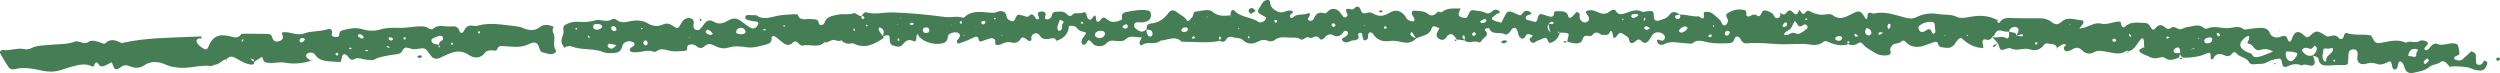 <svg width="239" height="7" viewBox="0 0 239 7" fill="none" xmlns="http://www.w3.org/2000/svg">
<g clip-path="url(#clip0_21_938)">
<path d="M176.718 4.219C176.076 4.426 175.452 4.296 174.884 4.054C174.636 3.947 174.501 3.841 174.271 4.034C173.981 4.276 173.513 4.334 173.228 4.284C172.165 4.103 171.107 4.273 170.052 4.221C169.047 4.174 168.047 4.038 167.035 4.144C166.707 4.18 166.537 4.01 166.389 3.733C166.217 3.405 165.891 3.409 165.806 3.735C165.71 4.109 165.397 4.131 165.166 4.139C164.529 4.16 163.868 4.168 163.254 4.044C162.741 3.939 162.312 3.729 161.825 4.113C161.69 4.219 161.353 4.146 161.111 4.133C160.411 4.097 159.702 3.867 159.027 4.253C158.929 4.308 158.714 4.284 158.603 4.227C158.501 4.174 158.444 4.03 158.412 3.916C158.386 3.827 158.503 3.752 158.605 3.804C158.875 3.938 159.088 3.924 159.162 3.646C159.225 3.407 158.96 3.151 158.658 3.104C158.253 3.039 158.022 3.173 157.794 3.61C157.557 4.066 157.239 4.239 156.982 3.973C156.68 3.662 156.569 3.758 156.332 3.959C156.049 4.198 155.801 4.194 155.742 3.804C155.697 3.494 155.386 3.417 155.173 3.252C154.898 3.039 154.744 3.181 154.6 3.388C154.526 3.494 154.479 3.632 154.246 3.616C154.217 3.474 154.2 3.307 154.148 3.147C154.074 2.919 153.969 2.871 153.861 3.137C153.715 3.492 153.328 3.236 153.093 3.366L153.125 3.336C152.845 3.159 152.542 2.956 152.264 3.309C152.057 3.569 151.84 3.396 151.616 3.415C151.311 3.443 151.333 3.813 151.161 3.999C151.063 4.105 150.817 4.16 150.645 4.15C150.363 4.135 150.086 4.046 149.808 3.987L149.836 4.02C149.854 3.902 149.854 3.78 149.888 3.664C150.028 3.199 150.015 3.183 149.512 3.122C149.375 3.106 149.231 3.131 149.09 3.137C149.068 3.102 149.053 3.061 149.02 3.035C149.005 3.023 148.929 3.045 148.929 3.049C148.938 3.137 149.005 3.157 149.12 3.106C149.003 3.595 148.725 3.965 148.144 4.117C148.087 4.05 148.009 3.991 147.978 3.918C147.898 3.715 147.883 3.502 147.504 3.685C147.254 3.807 146.962 3.867 146.736 4.042C146.612 4.139 146.458 4.105 146.358 3.995C146.234 3.857 146.129 3.711 146.388 3.579C146.456 3.543 146.484 3.451 146.53 3.384C146.397 3.342 146.266 3.271 146.129 3.264C145.883 3.248 145.864 3.441 145.764 3.583C145.633 3.768 145.407 3.701 145.29 3.557C145.068 3.287 145.172 2.883 144.852 2.657C144.504 2.653 144.476 2.911 144.341 3.061C144.213 3.202 144.028 3.378 143.871 3.279C143.414 2.994 142.596 3.411 142.372 2.696C142.368 2.68 142.196 2.694 142.105 2.71C141.987 2.731 141.902 2.836 141.97 2.901C142.505 3.423 141.718 3.601 141.607 3.951C141.589 4.005 141.415 4.079 141.387 4.062C140.969 3.784 140.401 4.267 140.012 3.851C140.016 3.768 140.038 3.689 140.036 3.61C140.034 3.534 140.008 3.457 139.979 3.384C139.975 3.374 139.875 3.374 139.868 3.384C139.84 3.451 139.792 3.537 139.818 3.589C139.873 3.691 139.973 3.774 140.056 3.865C139.784 3.833 139.512 3.802 139.24 3.77L139.27 3.8C139.225 3.727 139.185 3.65 139.133 3.579C138.887 3.244 138.731 3.189 138.481 3.346C138.441 3.37 138.391 3.392 138.37 3.425C138.196 3.713 137.976 3.951 137.578 3.713C137.219 3.5 137.325 3.208 137.495 2.927C137.539 2.854 137.547 2.765 137.571 2.686C137.702 2.718 137.667 2.785 137.608 2.741C137.458 2.633 137.576 2.826 137.63 2.66C137.371 2.71 137.012 2.251 136.849 2.749C136.634 3.409 135.9 3.413 135.37 3.675C135.257 3.492 135.148 3.305 135.028 3.124C135.013 3.098 134.913 3.084 134.911 3.086C134.874 3.159 134.795 3.262 134.826 3.303C134.959 3.48 135.139 3.62 135.398 3.65C135.102 3.977 134.745 4.15 134.241 4.062C133.808 3.987 133.349 3.851 132.935 3.912C132.139 4.03 131.615 3.811 131.245 3.218C131.204 3.153 131.091 3.122 131.008 3.074C130.64 3.204 130.88 3.534 130.725 3.729C130.675 3.792 130.575 3.859 130.495 3.863C130.431 3.867 130.323 3.784 130.303 3.725C130.255 3.563 130.26 3.388 130.21 3.226C130.194 3.179 130.057 3.126 129.988 3.135C129.922 3.145 129.811 3.254 129.827 3.287C129.983 3.67 129.827 3.831 129.372 3.859C129.185 3.871 129.011 3.989 128.822 4.036C128.611 4.089 128.419 4.016 128.317 3.857C128.226 3.715 128.38 3.642 128.5 3.581C128.674 3.49 128.833 3.382 128.865 3.2C128.878 3.131 128.835 3.025 128.774 2.982C128.715 2.94 128.548 2.929 128.517 2.962C128.282 3.232 128.112 3.583 127.593 3.425L127.63 3.457C127.24 3.197 126.907 3.23 126.638 3.597C126.514 3.764 126.253 3.853 126.163 3.705C125.861 3.198 125.456 3.742 125.228 3.614C124.812 3.382 124.623 3.938 124.332 3.752C124.014 3.549 123.69 3.602 123.355 3.595C122.831 3.583 122.295 3.457 121.839 3.839C121.723 3.936 121.419 3.985 121.282 3.924C120.871 3.74 120.557 3.817 120.185 4.01C119.718 4.255 119.195 4.206 118.837 3.847C118.56 3.571 118.212 3.671 117.912 3.571C117.557 3.449 117.357 3.541 117.196 3.807C117.04 4.066 116.811 4.005 116.578 3.888C116.639 3.796 116.713 3.705 116.752 3.606C116.761 3.585 116.648 3.526 116.591 3.484C116.574 3.518 116.535 3.555 116.539 3.587C116.557 3.695 116.587 3.802 116.613 3.91C115.404 4.156 114.179 3.979 112.963 3.989C112.332 3.338 111.618 3.865 110.94 3.88C110.463 4.351 109.667 3.886 109.16 4.33C109.082 4.399 108.912 4.207 108.941 4.077C108.975 3.918 109.071 3.768 109.162 3.565C108.595 3.628 108.038 3.279 107.557 3.802C107.424 3.945 106.991 3.943 106.711 3.914C106.306 3.869 106.045 3.821 105.714 4.194C105.445 4.497 104.703 4.509 104.414 4.119C103.968 3.514 103.97 4.072 103.783 4.221C103.726 4.269 103.58 4.292 103.522 4.263C103.454 4.227 103.417 4.123 103.404 4.042C103.343 3.668 103.763 3.451 103.828 3.116C103.528 2.996 103.178 3.013 102.971 2.694C102.845 2.501 102.503 2.412 102.19 2.499C102.137 3.208 101.736 3.676 100.987 3.902L101.026 3.93C100.933 3.776 100.839 3.618 100.589 3.66C100.115 3.738 99.665 3.884 99.353 3.34C99.212 3.092 98.688 3.126 98.594 3.541C98.564 3.673 98.725 3.924 98.398 3.916C98.285 3.912 98.172 3.776 98.066 3.695C97.889 3.561 97.676 3.532 97.572 3.713C97.383 4.04 97.098 4.152 96.723 4.068C96.469 4.01 96.249 4.005 96.012 4.099C95.792 4.188 95.549 4.326 95.333 4.304C94.994 4.271 95.246 3.936 95.098 3.778C94.996 3.668 94.859 3.616 94.705 3.662C94.43 3.74 94.159 3.825 93.895 3.926C93.582 4.046 93.58 3.859 93.536 3.685C93.499 3.545 93.378 3.463 93.221 3.524C92.951 3.628 92.699 3.774 92.431 3.882C92.164 3.993 91.883 4.079 91.62 4.174C91.374 4.018 91.485 3.874 91.603 3.738C91.763 3.553 91.868 3.354 91.646 3.167C91.431 2.988 90.765 3.137 90.639 3.39C90.582 3.502 90.621 3.65 90.569 3.766C90.519 3.876 90.43 4.006 90.317 4.058C89.584 4.393 88.374 4.105 87.848 3.48C87.796 3.417 87.78 3.331 87.75 3.256C87.569 3.325 87.628 3.467 87.615 3.587C87.6 3.75 87.565 4.038 87.369 3.943C86.743 3.642 86.536 3.991 86.218 4.336C86.027 4.543 85.659 4.454 85.379 4.349C85.122 4.255 85.057 4.064 85.055 3.827C85.055 3.307 85.041 3.307 84.387 3.457C84.465 3.25 84.541 3.039 84.426 2.84C84.374 2.747 84.234 2.688 84.126 2.625C84.108 2.615 84.01 2.659 84.008 2.682C83.999 2.763 83.991 2.858 84.032 2.923C84.141 3.102 84.276 3.271 84.4 3.445C84.495 3.516 84.524 3.606 84.439 3.662C83.558 4.223 82.664 4.738 81.532 4.125C81.097 4.231 80.715 4.184 80.432 3.843C80.138 4.04 79.851 3.77 79.605 3.819C79.342 3.872 79.129 4.109 78.802 4.048C78.215 4.653 77.397 4.168 76.72 4.367C76.636 4.393 76.453 4.267 76.368 4.174C76.192 3.979 76.022 3.859 75.785 4.085C75.487 4.369 75.187 4.343 74.88 4.109C74.621 3.912 74.384 3.687 74.11 3.506C73.873 3.348 73.753 3.494 73.764 3.691C73.781 4.012 73.544 4.19 73.264 4.253C72.674 4.389 72.037 4.608 71.469 4.525C70.836 4.434 70.257 4.363 69.648 4.55C69.141 4.706 68.678 4.574 68.256 4.34C67.899 4.141 67.616 4.174 67.336 4.436C67.075 4.68 66.829 4.619 66.572 4.407C66.326 4.206 65.998 4.184 65.758 4.359C65.611 4.468 65.822 4.836 65.458 4.862C64.973 4.895 64.46 4.956 64.005 4.85C63.557 4.746 63.178 4.578 62.77 4.893C62.706 4.943 62.563 4.98 62.498 4.95C61.906 4.696 61.34 5.019 60.762 4.996C60.566 4.988 60.327 5.023 60.235 4.86C60.135 4.682 60.3 4.56 60.483 4.46C60.679 4.353 60.74 4.168 60.542 4.044C60.218 3.841 59.702 3.961 59.556 4.245C59.495 4.361 59.469 4.491 59.424 4.615C59.297 4.954 58.986 5.069 58.617 5.069C58.321 5.069 57.986 5.102 57.736 4.998C56.746 4.584 55.61 4.824 54.616 4.434C54.403 4.351 54.127 4.434 53.924 4.588L53.974 4.558C53.739 4.314 53.624 4.038 53.698 3.723C53.737 3.555 53.807 3.394 53.855 3.226C53.937 2.944 53.711 2.578 54.024 2.383C54.381 2.162 54.825 2.044 55.286 2.081C55.83 2.126 56.356 2.111 56.885 1.947C57.39 1.789 57.953 2.188 58.473 1.858C58.567 1.799 58.819 1.799 58.891 1.862C59.358 2.278 59.837 2.105 60.383 2.004C60.899 1.91 61.484 1.955 61.956 2.245C62.411 2.523 62.898 2.554 63.357 2.349C63.807 2.148 64.081 2.304 64.416 2.528C64.764 2.761 64.83 2.743 65.043 2.361C65.154 2.164 65.245 1.979 65.458 1.849C65.628 1.742 65.802 1.685 66.009 1.74C66.224 1.799 66.329 1.951 66.326 2.126C66.322 2.335 66.224 2.542 66.372 2.749C66.457 2.869 66.783 2.936 66.879 2.828C67.029 2.66 67.186 2.493 67.31 2.31C67.555 1.949 67.836 1.833 68.278 2.097C68.772 2.394 69.243 2.184 69.657 1.941C70.112 1.673 70.481 1.746 70.862 2.034C71.16 2.258 71.456 2.495 71.791 2.67C72.032 2.798 72.272 2.67 72.409 2.463C72.507 2.314 72.585 2.136 72.304 2.061C72.165 2.024 72.004 2.048 71.867 2.006C71.606 1.927 71.156 1.914 71.256 1.594C71.338 1.33 71.767 1.478 72.043 1.458C72.141 1.452 72.272 1.435 72.335 1.478C73.02 1.955 73.729 1.614 74.401 1.494C74.889 1.407 75.372 1.403 75.855 1.362C75.994 1.35 76.251 1.364 76.266 1.411C76.464 2.05 77.077 1.776 77.51 1.823C77.873 1.862 78.222 1.75 78.282 2.245C78.311 2.461 78.744 2.448 78.815 2.191C78.994 1.559 79.644 1.498 80.158 1.389C80.606 1.293 81.104 1.452 81.596 1.263C81.813 1.179 82.046 1.577 82.381 1.537C82.296 1.667 82.337 1.774 82.487 1.831C82.514 1.841 82.638 1.746 82.635 1.705C82.624 1.553 82.514 1.508 82.35 1.565C82.483 1.391 82.601 1.108 82.875 1.186C83.695 1.425 84.5 1.163 85.316 1.186C87.014 1.234 88.69 1.407 90.365 1.626C90.919 1.699 91.487 1.504 92.038 1.691C92.077 1.705 92.153 1.691 92.179 1.663C92.956 0.881 93.985 1.204 94.927 1.222C95.275 1.228 95.551 0.954 95.927 1.113C96.317 1.277 96.119 1.681 96.401 1.868C96.512 1.941 96.643 2.014 96.776 2.034C96.954 2.059 96.987 1.927 97.047 1.801C97.263 1.346 97.278 1.34 97.844 1.508C98.033 1.565 98.231 1.679 98.381 1.521C98.64 1.249 98.766 1.405 98.918 1.598C99.012 1.718 99.066 1.941 99.312 1.803C99.356 1.778 99.284 1.575 99.24 1.46C99.16 1.247 99.258 1.135 99.493 1.108C99.695 1.082 99.897 1.098 99.956 1.311C99.978 1.387 99.954 1.48 99.926 1.561C99.882 1.693 99.882 1.835 100.05 1.852C100.169 1.864 100.332 1.791 100.428 1.715C100.626 1.549 100.483 1.161 100.902 1.135C101.29 1.111 101.707 1.021 101.994 1.366C102.136 1.535 102.366 1.581 102.488 1.437C102.758 1.117 103.145 1.354 103.448 1.224C103.8 1.072 103.85 1.279 103.894 1.517C103.933 1.74 104.166 2.02 104.355 1.811C104.664 1.468 104.731 1.249 104.792 1.88C104.816 2.121 105.038 2.144 105.179 1.943C105.371 1.673 105.521 1.565 105.83 1.847C106.184 2.168 106.626 2.14 107.061 1.957C107.146 1.921 107.287 1.841 107.279 1.803C107.2 1.47 107.257 1.22 107.701 1.141C108.377 1.021 109.054 0.871 109.75 1.007C109.974 1.05 110.022 1.234 110.03 1.413C110.043 1.693 109.935 1.919 109.632 2.046C109.356 2.16 109.062 2.158 108.762 2.126C108.608 2.111 108.46 2.191 108.438 2.327C108.418 2.444 108.429 2.611 108.512 2.682C108.682 2.83 108.895 2.984 109.117 3.025C109.265 3.053 109.463 2.895 109.637 2.82C109.595 3.029 109.617 3.232 109.759 3.407C109.802 3.461 109.917 3.506 109.987 3.496C110.059 3.486 110.159 3.405 110.17 3.346C110.233 2.976 110.037 2.808 109.604 2.85C109.658 2.613 109.578 2.286 109.987 2.253C110.805 2.188 111.31 1.774 111.727 1.21C111.914 0.958 112.208 0.914 112.471 1.137C112.817 1.429 113.313 1.586 113.489 2.004C113.763 2.006 113.783 1.793 113.918 1.697C114.148 1.531 113.99 1.125 114.362 1.096C114.886 1.056 115.536 0.802 115.921 1.127C116.474 1.596 117.04 1.517 117.66 1.466C117.594 1.553 117.67 1.6 117.694 1.547C117.766 1.389 117.773 1.602 117.625 1.488C117.636 1.403 117.655 1.32 117.657 1.236C117.666 1.025 117.882 0.859 118.003 1.003C118.593 1.693 119.652 1.604 120.34 2.117C120.414 2.172 120.638 2.128 120.755 2.071C120.873 2.016 120.981 1.9 121.029 1.789C121.097 1.634 120.929 1.602 120.799 1.531C120.164 1.19 120.146 1.147 120.459 0.664C120.601 0.445 120.675 0.187 120.964 0.043C121.145 -0.047 121.399 -0.022 121.412 0.16C121.443 0.637 121.691 0.92 122.198 1.129C122.648 1.314 122.942 0.972 123.322 1.007C123.414 1.015 123.553 1.031 123.581 1.082C123.664 1.22 123.507 1.275 123.409 1.358C123.351 1.407 123.311 1.517 123.329 1.586C123.377 1.768 123.538 1.744 123.64 1.642C124.016 1.271 124.584 1.474 125.034 1.281C125.267 1.18 125.261 1.439 125.152 1.6C125.104 1.673 125.034 1.752 125.034 1.827C125.034 1.884 125.126 1.949 125.193 1.994C125.221 2.014 125.298 2.006 125.337 1.988C125.419 1.951 125.541 1.912 125.565 1.849C125.743 1.389 126.009 1.074 126.651 1.273C126.685 1.283 126.751 1.273 126.772 1.251C127.04 0.991 127.29 0.711 127.773 0.918C128.112 1.064 128.208 1.374 128.426 1.602C128.469 1.65 128.608 1.677 128.669 1.651C128.743 1.622 128.791 1.529 128.833 1.456C128.848 1.427 128.822 1.374 128.802 1.338C128.613 0.985 128.574 0.735 129.183 0.893C129.357 0.938 129.444 0.826 129.548 0.731C129.744 0.556 129.946 0.644 130.018 0.812C130.144 1.11 130.22 1.405 130.708 1.224C130.912 1.149 131.108 1.192 131.271 1.291C131.843 1.634 132.309 1.555 132.881 1.198C133.401 0.873 133.906 1.027 134.271 1.458C134.412 1.626 134.454 1.862 134.708 1.951C134.839 1.996 135.002 2.077 135.111 2.044C135.265 1.996 135.244 1.831 135.187 1.711C135.133 1.592 135.022 1.492 134.98 1.374C134.917 1.188 134.982 0.999 135.237 1.021C135.672 1.056 136.142 1.035 136.501 1.318C136.947 1.671 137.204 1.362 137.484 1.121L137.447 1.1C137.586 1.121 137.795 1.206 137.85 1.157C138.359 0.719 138.994 0.826 139.633 0.81C139.568 0.979 139.481 1.129 139.453 1.289C139.403 1.569 139.636 1.644 139.895 1.697C140.103 1.738 140.223 1.746 140.323 1.516C140.573 0.936 140.619 0.926 141.093 1.009C141.38 1.058 141.702 1.07 141.944 1.194C142.292 1.374 142.47 1.253 142.692 1.046C142.903 0.849 143.221 0.926 143.345 1.082C143.536 1.322 143.116 1.236 143.04 1.366C142.999 1.437 142.894 1.48 142.823 1.537C142.549 1.752 142.564 1.866 142.901 1.996C143.082 2.065 143.275 2.107 143.521 2.176C143.658 1.916 143.795 1.651 143.934 1.387C144.097 1.082 144.241 1.031 144.613 1.171C144.835 1.253 145.037 1.385 145.263 1.45C145.403 1.49 145.485 1.383 145.57 1.259C145.762 0.981 146.058 0.964 146.319 1.177C146.49 1.316 146.349 1.37 146.212 1.401C145.994 1.45 145.836 1.567 145.87 1.756C145.907 1.959 146.171 1.927 146.338 1.985C146.843 2.156 146.904 2.162 147.015 1.697C147.102 1.332 147.25 1.281 147.598 1.411C147.778 1.478 147.965 1.537 148.155 1.583C148.383 1.636 148.531 1.561 148.553 1.346C148.566 1.214 148.594 1.062 148.775 1.072C149.238 1.094 149.797 0.968 149.934 1.579C149.975 1.76 150.165 1.711 150.265 1.624C150.434 1.478 150.569 1.303 150.715 1.143C151.191 1.224 150.941 1.553 151.028 1.754C151.163 2.065 151.411 2.227 151.672 2.111C151.94 1.99 151.968 1.789 151.853 1.569C151.792 1.454 151.681 1.358 151.635 1.242C151.57 1.078 151.72 1.023 151.866 0.991C152.236 0.914 152.536 1.072 152.847 1.204C153.239 1.372 153.604 1.362 153.926 1.062C154.074 0.924 154.374 0.875 154.446 1.007C154.735 1.533 155.114 1.35 155.551 1.204C155.999 1.056 156.456 0.845 156.969 1.119C157.096 1.186 157.337 1.08 157.526 1.068C158.064 1.037 158.083 1.054 158.101 1.545C158.116 1.947 158.303 2.079 158.694 1.937C159.01 1.823 159.365 1.744 159.554 1.462C159.893 0.956 160.261 1.173 160.635 1.421C160.544 1.419 160.444 1.395 160.361 1.417C160.222 1.452 160.093 1.529 160.154 1.679C160.18 1.74 160.267 1.803 160.341 1.823C160.526 1.872 160.591 1.738 160.631 1.626C160.655 1.557 160.613 1.474 160.602 1.395C161.214 1.372 161.79 1.624 162.406 1.561C162.906 1.965 162.93 1.713 162.878 1.313C162.854 1.125 163.039 1.139 163.18 1.133C163.576 1.117 163.802 1.354 164.048 1.569C164.257 1.752 164.492 1.912 164.588 2.174C164.651 2.345 164.755 2.517 164.997 2.373C165.101 2.31 165.158 2.162 165.192 2.044C165.275 1.776 164.777 1.488 165.199 1.232C165.615 0.979 166.058 0.861 166.598 0.928C166.959 0.974 166.965 1.1 166.942 1.336C166.928 1.456 166.976 1.596 167.179 1.569C167.272 1.555 167.368 1.514 167.446 1.464C167.642 1.338 167.818 1.405 167.997 1.484L167.966 1.476C168.103 1.6 168.221 1.555 168.308 1.433C168.425 1.267 168.434 0.983 168.725 0.997C168.945 1.007 169.171 1.123 169.367 1.23C169.476 1.289 169.548 1.417 169.602 1.527C169.689 1.711 169.835 1.797 170.031 1.697C170.207 1.606 170.242 1.437 170.172 1.263L170.165 1.228C170.363 1.368 170.574 1.486 170.768 1.238C171.047 0.883 171.177 0.936 171.501 1.265C171.814 1.583 171.893 1.149 172.012 0.966L171.975 0.946C172.221 0.954 172.23 1.673 172.669 1.115C172.769 0.987 172.922 1.015 173.059 1.094C173.527 1.356 174.02 1.474 174.584 1.372C174.769 1.338 175.043 1.33 175.158 1.423C175.826 1.951 176.394 1.673 177.012 1.342C177.775 0.934 177.895 0.995 178.389 1.847C178.639 1.703 178.445 1.429 178.61 1.271C178.789 1.104 178.993 1.326 179.15 1.291C180.203 1.048 181.147 1.427 182.102 1.675C182.5 1.778 182.822 1.829 183.194 1.646C183.844 1.326 184.556 1.21 185.289 1.34C185.894 1.448 186.549 1.334 187.121 1.634C187.112 1.632 187.095 1.628 187.077 1.624C187.506 1.784 187.936 1.687 188.354 1.608C189.281 1.435 190.158 1.48 190.973 1.937L191.002 1.904C190.976 1.977 190.949 2.05 190.921 2.122C191.004 2.142 191.152 2.191 191.156 2.18C191.493 1.563 192.128 1.742 192.692 1.742C193.475 1.742 194.258 1.754 195.039 1.746C195.457 1.742 195.822 1.864 196.118 2.095C196.527 2.416 196.745 2.383 197.171 2.016C197.689 1.571 198.446 1.914 199.101 1.951C199.135 1.953 199.19 2.095 199.179 2.166C199.168 2.245 199.092 2.316 199.042 2.389C198.975 2.481 198.903 2.572 198.781 2.733C199.575 2.688 200.156 2.093 200.83 2.253C201.522 2.416 202.055 2.026 202.679 2.065C202.703 2.103 202.742 2.14 202.749 2.18C202.799 2.556 202.99 2.722 203.156 2.552C203.689 2.008 204.372 2.191 205.024 2.191C205.54 2.191 205.531 2.662 205.792 2.822C206.027 2.964 206.136 2.3 206.66 2.418C206.963 2.487 207.115 2.96 207.539 2.67C207.861 2.452 208.066 2.727 208.329 2.787C208.575 2.844 208.801 2.625 209.103 2.592C209.671 2.53 210.204 2.227 210.724 2.694C210.778 2.741 210.933 2.763 211.002 2.731C211.627 2.442 212.258 2.686 212.884 2.692C213.445 2.698 214.041 2.359 214.548 2.834C214.983 2.777 215.416 2.708 215.854 2.668C216.323 2.625 216.815 2.684 216.976 3.116C217.172 3.644 217.718 3.638 218.02 3.51C218.751 3.2 218.592 3.853 218.882 3.997C219.115 3.874 219.115 3.65 219.204 3.463C219.441 2.966 219.785 2.925 220.259 3.372C220.524 3.624 220.626 3.622 220.914 3.354C221.416 2.885 221.56 2.907 222.31 3.403C222.526 3.545 222.68 3.478 222.845 3.435C223.167 3.35 223.387 3.37 223.594 3.648C223.707 3.802 223.968 3.74 224.044 3.539C224.118 3.344 224.09 3.072 224.466 3.189C225.182 3.409 225.943 3.232 226.663 3.386L226.639 3.374C226.713 3.484 226.805 3.587 226.857 3.705C226.994 4.014 227.159 4.186 227.616 4.099C228.408 3.947 229.219 3.711 230.022 4.085C230.418 3.823 230.929 4.207 231.351 3.898C231.469 3.811 231.886 3.886 232.03 4.008C232.267 4.207 231.939 4.363 231.828 4.533C231.789 4.594 231.747 4.714 231.78 4.74C231.908 4.844 232.052 4.799 232.156 4.696C232.287 4.57 232.378 4.412 232.522 4.3C232.617 4.225 232.817 4.135 232.894 4.17C233.483 4.454 234.047 4.079 234.619 4.15C234.749 4.166 234.945 4.243 234.973 4.326C235.06 4.598 235.11 4.885 235.117 5.169C235.117 5.236 234.899 5.311 234.775 5.376C234.64 5.447 234.549 5.54 234.664 5.664C234.719 5.723 234.836 5.747 234.93 5.766C235.132 5.81 235.313 5.776 235.463 5.634C235.728 5.384 236 5.138 236.268 4.889H236.233C236.435 4.988 236.685 5.047 236.696 5.301C236.705 5.504 236.692 5.707 236.705 5.91C236.714 6.03 236.74 6.159 236.916 6.188C237.062 6.212 237.197 6.198 237.288 6.084C237.368 5.983 237.438 5.875 237.512 5.77L237.499 5.798C237.834 5.861 237.832 6.032 237.723 6.265C237.608 6.509 237.495 6.736 237.129 6.742C236.777 6.746 236.468 6.655 236.155 6.511C235.848 6.371 234.717 6.308 234.288 6.356C234.258 6.36 234.236 6.423 234.21 6.46L234.242 6.438C234.125 6.302 234.012 6.162 233.886 6.032C233.749 5.892 233.496 5.784 233.372 5.894C233.05 6.184 232.552 6.119 232.226 6.411C231.843 6.752 231.273 6.831 230.757 6.953C230.318 7.057 230.016 6.9 229.885 6.49C229.805 6.231 229.744 5.995 229.454 5.855C229.078 6.025 229.415 6.568 228.884 6.663C228.599 6.462 228.752 6.105 228.501 5.849C228.095 5.997 227.703 6.3 227.192 6.101C227.059 6.05 226.907 6.026 226.761 6.009C226.343 5.956 225.884 6.338 225.517 5.989C225.234 5.721 225.436 5.335 225.38 5.006C225.347 4.816 225.188 4.702 224.969 4.714C224.762 4.726 224.586 4.832 224.544 5.012C224.497 5.218 224.499 5.435 224.492 5.646C224.473 6.243 224.475 6.235 223.724 6.218C223.381 6.21 223.037 6.239 222.693 6.257C222.18 6.283 221.732 6.263 221.662 5.664C221.638 5.455 221.329 5.374 221.09 5.311C221.34 5.092 221.549 4.854 221.464 4.523C221.449 4.462 221.294 4.369 221.288 4.375C221.157 4.474 221.029 4.679 220.922 4.671C220.696 4.653 220.487 4.485 220.235 4.619C220.08 4.7 220.033 4.822 220.128 4.939C220.37 5.23 220.668 5.439 221.127 5.284C221.177 5.571 221.377 5.932 221.246 6.133C220.985 6.539 220.424 5.959 220.052 6.269C219.565 6.03 219.125 6.133 218.658 6.352C218.368 6.488 218.197 6.375 218.155 5.963C218.127 5.676 218.007 5.557 217.724 5.615C217.389 5.682 217.03 5.764 216.761 5.934C216.397 6.162 216.019 6.086 215.64 6.131C215.362 6.164 215.11 6.159 215.005 5.944C214.77 5.459 214.072 5.49 213.783 5.071C213.704 4.956 213.502 4.972 213.415 5.09C213.182 5.406 212.952 5.431 212.56 5.248C212.168 5.065 211.786 5.181 211.596 5.577C211.548 5.676 211.466 5.717 211.381 5.634C211.327 5.583 211.329 5.475 211.333 5.392C211.348 5.144 211.331 4.933 210.948 5.114C210.387 5.38 209.614 5.528 208.77 5.514C208.723 5.514 208.675 5.492 208.627 5.481L208.657 5.512C208.531 5.376 208.357 5.258 208.435 5.049C208.425 4.968 208.411 4.889 208.405 4.809C208.392 4.619 208.305 4.481 208.066 4.56C207.955 4.598 207.833 4.716 207.807 4.816C207.748 5.043 207.963 5.071 208.153 5.082C208.244 5.088 208.338 5.061 208.431 5.047C208.392 5.209 208.353 5.368 208.311 5.528L208.333 5.496C207.881 5.658 207.43 5.885 206.958 5.538C206.784 5.41 206.612 5.459 206.417 5.516C206.016 5.632 205.642 5.561 205.312 5.331L205.388 5.349L205.335 5.364C205.122 5.266 204.887 5.189 204.698 5.061C204.413 4.87 204.465 4.744 204.881 4.55C204.924 4.531 204.972 4.521 205.018 4.509C205.018 4.513 205.024 4.606 205.024 4.606L205.029 4.545C204.876 4.271 205.098 3.943 204.829 3.628C204.298 3.985 204.219 4.698 203.519 4.895L203.543 4.927C203.415 4.82 203.293 4.803 203.182 4.947L203.195 4.911C202.612 5.28 201.953 5.037 201.394 4.949C200.941 4.878 200.582 4.761 200.175 5C199.771 5.238 199.327 5.088 199.103 4.852C198.698 4.428 198.376 4.543 197.98 4.793C197.904 4.842 197.802 4.862 197.711 4.887C197.454 4.954 197.262 4.781 197.317 4.523C197.339 4.416 197.602 4.383 197.445 4.239C197.404 4.202 197.247 4.213 197.178 4.249C196.977 4.353 196.793 4.483 196.603 4.604L196.64 4.635C196.619 4.312 196.384 4.217 196.049 4.204C195.82 4.194 195.568 4.042 195.4 4.296C195.111 4.736 194.552 4.899 194.139 4.74C193.495 4.489 192.87 4.943 192.266 4.635C192.05 4.525 191.796 4.677 191.563 4.746C191.226 4.844 191.156 4.647 191.11 4.414C191.086 4.296 191.002 4.186 190.945 4.072L190.98 4.101C190.791 3.9 190.601 3.697 190.416 3.498C190.843 3.731 191.337 3.356 191.785 3.64C192 3.776 192.057 3.524 192.068 3.37C192.076 3.25 192.05 3.128 192.041 3.005C192.274 3.161 192.759 2.986 192.777 3.423C192.92 3.437 193.062 3.453 193.205 3.465C193.255 3.468 193.31 3.472 193.353 3.459C193.375 3.451 193.39 3.403 193.39 3.374C193.39 3.287 193.314 3.254 193.188 3.289C193.049 3.329 192.912 3.378 192.775 3.423C192.838 3.271 192.914 3.122 192.957 2.966C193.003 2.793 192.931 2.631 192.727 2.582C192.614 2.554 192.457 2.584 192.346 2.633C192.172 2.71 192.087 2.858 192.07 3.031C191.878 3.015 191.672 3.037 191.502 2.978C191.106 2.836 190.849 2.917 190.71 3.264C190.66 3.386 190.599 3.484 190.436 3.506C190.447 3.658 190.325 3.715 190.197 3.788C189.986 3.906 189.662 3.616 189.553 3.878C189.479 4.056 189.585 4.29 189.622 4.582C188.698 4.6 188.067 4.137 187.471 3.612C187.112 3.729 187.025 4.042 186.82 4.273C186.636 4.481 186.375 4.627 186.053 4.57C185.741 4.517 185.337 4.584 185.267 4.156C185.248 4.036 185.121 3.945 184.943 4.008C184.578 4.137 184.216 4.273 183.847 4.393C183.292 4.572 182.694 4.476 182.343 4.156C182.063 3.902 182.008 3.735 181.663 4.042C181.545 4.144 181.306 4.146 181.121 4.19C180.895 4.243 180.631 4.651 180.71 4.834C180.821 5.092 180.703 5.254 180.414 5.287C180.005 5.335 179.62 5.284 179.287 5.075C178.889 4.826 178.423 4.606 178.147 4.275C177.88 3.953 177.756 4.054 177.486 4.209C177.231 4.355 176.929 4.351 176.657 4.18C176.787 4.123 176.846 4.046 176.744 3.932C176.731 3.916 176.637 3.926 176.635 3.932C176.62 3.997 176.607 4.064 176.616 4.129C176.62 4.156 176.674 4.18 176.705 4.206L176.718 4.219ZM209.564 4.757C209.573 4.929 209.63 4.653 209.462 4.74C209.395 4.775 209.447 4.811 209.536 4.726C209.688 4.661 209.841 4.594 209.993 4.529C210.047 4.61 209.984 4.653 209.943 4.588C209.845 4.44 209.876 4.669 209.986 4.527C209.889 4.659 209.575 4.505 209.567 4.757H209.564ZM186.357 2.256C186.288 2.195 186.303 2.182 186.401 2.217C186.403 2.217 186.383 2.264 186.37 2.284C186.455 2.217 186.49 2.28 186.405 2.31C186.224 2.373 186.472 2.398 186.359 2.258L186.357 2.256ZM180.035 3.118L179.959 3.098L180.011 3.151C179.927 3.124 179.837 3.07 179.755 3.074C179.602 3.082 179.502 3.273 179.615 3.307C179.676 3.325 179.768 3.297 179.831 3.265C179.909 3.228 179.97 3.167 180.035 3.12V3.118ZM72.763 2.901C72.881 2.919 72.85 2.984 72.792 2.948C72.631 2.852 72.774 3.035 72.796 2.865C72.892 2.875 72.99 2.883 73.085 2.895C73.253 2.915 73.281 2.871 73.155 2.779C73.135 2.765 73.066 2.798 73.02 2.814C72.933 2.844 72.846 2.875 72.763 2.903V2.901ZM148.313 3.157C148.05 2.895 148.15 2.534 147.985 2.245C148.122 2.27 148.259 2.31 148.398 2.312C148.45 2.312 148.505 2.225 148.557 2.178C148.485 2.136 148.387 2.048 148.344 2.063C148.22 2.109 148.118 2.197 148.018 2.282C147.886 2.662 147.973 2.934 148.279 3.1C148.27 3.13 148.263 3.161 148.255 3.191C148.242 3.171 148.213 3.135 148.218 3.131C148.361 3.011 148.122 3.106 148.311 3.155L148.313 3.157ZM58.936 4.316L58.915 4.29L58.991 4.336C58.756 4.278 58.523 4.209 58.284 4.172C58.229 4.164 58.114 4.253 58.097 4.312C58.077 4.379 58.11 4.491 58.169 4.535C58.434 4.732 58.569 4.69 58.939 4.316H58.936ZM101.679 2.073C101.692 2.063 101.703 2.054 101.716 2.044C101.548 2.107 101.344 1.717 101.281 1.994C101.211 2.298 100.939 2.619 101.192 2.954C101.777 2.899 101.357 2.389 101.649 2.197C101.677 2.178 101.668 2.117 101.679 2.075V2.073ZM214.988 3.425C214.881 3.465 214.777 3.482 214.705 3.534C213.952 4.087 213.991 4.588 214.84 4.99C215.003 5.067 215.212 5.055 215.305 5.24C215.425 5.479 215.643 5.494 215.91 5.439C216.384 5.341 216.785 5.124 217.296 4.927C216.852 4.645 216.454 4.661 216.112 4.765C215.451 4.968 215.492 4.239 214.966 4.178C214.638 4.141 215.179 3.78 214.99 3.423L214.988 3.425ZM170.544 3.329C170.801 3.401 170.992 3.317 171.194 3.191C171.475 3.013 171.762 3.333 172.025 3.216C172.278 3.104 172.5 2.93 172.717 2.767C172.837 2.678 172.83 2.54 172.741 2.43C172.641 2.308 172.511 2.306 172.376 2.402C172.021 2.66 171.88 2.458 171.756 2.193C171.721 2.121 171.645 2.063 171.584 1.996C171.469 2.219 171.355 2.44 171.238 2.659C171.092 2.927 170.638 2.94 170.546 3.329H170.544ZM185.017 2.848C185.017 2.848 185 2.848 184.991 2.848C184.982 2.678 184.991 2.505 184.958 2.337C184.934 2.217 184.869 2.095 184.676 2.089C184.221 2.073 183.812 2.189 183.49 2.461C183.335 2.592 183.414 2.785 183.512 2.938C183.597 3.07 183.744 3.084 183.892 3.035C183.982 3.005 184.064 2.952 184.138 2.899C184.41 2.702 184.569 2.777 184.671 3.047C184.699 3.12 184.763 3.183 184.808 3.25C184.878 3.2 184.976 3.161 185.006 3.098C185.041 3.025 185.015 2.93 185.015 2.846L185.017 2.848ZM222.027 5.492C222.054 5.559 222.106 5.715 222.186 5.859C222.201 5.885 222.332 5.863 222.408 5.863C222.256 5.37 222.843 5.213 223.006 4.864C223.041 4.791 223.039 4.706 223.056 4.627C222.967 4.619 222.854 4.58 222.791 4.612C222.608 4.702 222.434 4.623 222.278 4.631C221.984 4.647 222.16 4.972 222.06 5.146C222.021 5.215 222.04 5.309 222.027 5.492ZM218.917 5.845C219.204 5.849 219.334 5.682 219.454 5.494C219.545 5.352 219.726 5.134 219.558 5.059C219.293 4.943 218.954 4.923 218.645 4.923C218.514 4.923 218.499 5.106 218.514 5.232C218.547 5.488 218.616 5.723 218.917 5.843V5.845ZM230.825 5.439C231.116 5.414 230.918 5.114 231.053 4.978C231.138 4.891 231.234 4.736 231.003 4.686C230.873 4.659 230.705 4.669 230.59 4.72C230.47 4.775 230.374 4.893 230.311 5.004C230.253 5.104 230.251 5.228 230.224 5.341C230.401 5.368 230.579 5.398 230.827 5.437L230.825 5.439ZM70.368 3.108C70.488 3.265 70.71 3.293 70.96 3.267C71.18 3.244 71.33 3.157 71.254 2.948C71.169 2.726 70.973 2.605 70.697 2.674C70.503 2.724 70.375 2.846 70.368 3.106V3.108ZM105.112 3.652C105.423 3.64 105.675 3.403 105.625 3.171C105.58 2.962 105.373 2.944 105.192 2.944C104.857 2.944 104.607 3.179 104.685 3.396C104.751 3.575 104.929 3.622 105.112 3.652ZM178.717 3.392C178.978 3.24 178.926 3.035 178.798 2.854C178.737 2.767 178.578 2.731 178.463 2.674C178.417 2.745 178.354 2.812 178.328 2.887C178.267 3.059 178.315 3.22 178.463 3.34C178.517 3.386 178.63 3.376 178.717 3.392ZM57.057 2.836C57.322 2.848 57.616 2.645 57.559 2.507C57.483 2.322 57.294 2.3 57.102 2.29C56.896 2.278 56.722 2.318 56.704 2.534C56.687 2.747 56.852 2.826 57.055 2.836H57.057ZM210.989 4.15C211.248 4.139 211.451 4.05 211.496 3.802C211.525 3.644 211.414 3.563 211.25 3.575C211.007 3.593 210.763 3.634 210.733 3.908C210.715 4.064 210.824 4.129 210.989 4.15ZM176.115 3.595C175.996 3.435 175.824 3.417 175.643 3.484C175.51 3.534 175.395 3.644 175.465 3.758C175.51 3.837 175.678 3.908 175.785 3.904C175.978 3.894 176.12 3.788 176.117 3.595H176.115ZM142.111 1.986C142.066 1.918 142.022 1.849 141.979 1.78L141.493 2.034C141.541 2.095 141.589 2.207 141.641 2.207C141.837 2.213 142.011 2.148 142.113 1.986H142.111ZM160.735 3.131C160.931 3.07 161.177 2.976 161.314 2.733C161.333 2.7 161.333 2.627 161.309 2.611C161.24 2.568 161.144 2.505 161.079 2.521C160.839 2.574 160.635 2.686 160.528 2.891C160.478 2.986 160.528 3.059 160.737 3.131H160.735ZM88.224 2.911C88.254 3.043 88.324 3.155 88.494 3.155C88.707 3.155 88.87 3.066 88.842 2.86C88.816 2.664 88.653 2.582 88.433 2.627C88.27 2.66 88.22 2.775 88.224 2.911ZM67.449 3.033C67.536 3.246 67.732 3.338 67.993 3.333C68.047 3.333 68.151 3.228 68.149 3.226C68.006 3.061 67.882 2.865 67.618 2.834C67.579 2.83 67.521 2.946 67.449 3.033ZM113.579 2.759C113.518 2.708 113.459 2.615 113.396 2.613C113.196 2.607 112.993 2.684 112.941 2.85C112.904 2.966 113.046 3.078 113.211 3.066C113.418 3.051 113.55 2.948 113.579 2.761V2.759ZM58.702 2.984C58.778 2.952 58.919 2.925 58.925 2.883C58.95 2.71 58.882 2.546 58.669 2.493C58.61 2.477 58.46 2.554 58.445 2.609C58.395 2.789 58.484 2.925 58.702 2.984ZM165.349 3.035C165.273 3.001 165.186 2.929 165.127 2.942C164.916 2.994 164.847 3.139 164.916 3.313C164.936 3.362 165.064 3.433 165.095 3.417C165.262 3.338 165.39 3.224 165.349 3.035ZM156.093 1.722C156.328 1.72 156.693 1.496 156.613 1.407C156.567 1.354 156.443 1.322 156.36 1.33C156.184 1.346 155.947 1.318 155.945 1.559C155.945 1.614 156.04 1.669 156.093 1.722ZM107.831 2.471C107.772 2.412 107.677 2.294 107.661 2.302C107.537 2.361 107.368 2.426 107.333 2.523C107.285 2.66 107.45 2.739 107.598 2.731C107.764 2.724 107.82 2.605 107.831 2.473V2.471ZM127.458 2.592C127.532 2.548 127.653 2.515 127.669 2.459C127.684 2.398 127.623 2.284 127.558 2.255C127.388 2.18 127.288 2.268 127.301 2.416C127.308 2.477 127.403 2.532 127.458 2.59V2.592ZM170.553 2.57C170.712 2.568 170.82 2.503 170.842 2.367C170.859 2.255 170.833 2.109 170.664 2.15C170.561 2.176 170.485 2.316 170.422 2.416C170.368 2.503 170.429 2.562 170.553 2.57ZM180.745 2.365C180.71 2.333 180.679 2.286 180.64 2.278C180.599 2.27 180.518 2.29 180.505 2.316C180.466 2.392 180.431 2.481 180.436 2.562C180.44 2.643 180.494 2.72 180.527 2.798C180.588 2.739 180.668 2.688 180.703 2.619C180.74 2.542 180.734 2.452 180.745 2.367V2.365ZM93.961 2.339C94.124 2.308 94.219 2.227 94.209 2.079C94.206 2.05 94.141 2.006 94.1 2C93.932 1.977 93.817 2.048 93.806 2.189C93.802 2.237 93.906 2.29 93.961 2.339ZM232.1 5.605C231.921 5.587 231.654 5.869 231.719 6.023C231.76 6.121 231.858 6.137 231.932 6.072C232.028 5.989 232.134 5.904 232.193 5.804C232.217 5.762 232.132 5.674 232.097 5.607L232.1 5.605ZM177.399 3.52C177.481 3.504 177.564 3.486 177.645 3.47C177.59 3.409 177.538 3.346 177.477 3.289C177.388 3.206 177.29 3.218 177.275 3.327C177.266 3.386 177.353 3.455 177.399 3.52ZM211.903 3.242C211.942 3.309 211.962 3.398 212.023 3.441C212.11 3.502 212.225 3.467 212.236 3.376C212.242 3.315 212.173 3.232 212.11 3.181C212.021 3.11 211.94 3.139 211.901 3.242H211.903ZM163.43 3.547C163.504 3.522 163.628 3.508 163.641 3.468C163.661 3.409 163.6 3.333 163.574 3.262C163.502 3.297 163.413 3.321 163.359 3.372C163.28 3.449 163.315 3.516 163.43 3.547ZM157.435 2.877C157.531 2.818 157.637 2.753 157.744 2.686C157.633 2.629 157.528 2.536 157.411 2.521C157.259 2.501 157.159 2.603 157.2 2.739C157.215 2.793 157.333 2.82 157.435 2.877ZM141.1 3.236C141.05 3.177 141 3.118 140.95 3.059C140.88 3.106 140.773 3.143 140.749 3.204C140.726 3.264 140.765 3.401 140.81 3.413C140.969 3.459 141.061 3.368 141.1 3.236ZM202.096 4.012C202.168 3.975 202.283 3.951 202.301 3.9C202.32 3.849 202.259 3.733 202.205 3.715C202.072 3.671 201.94 3.717 201.937 3.857C201.937 3.908 202.04 3.961 202.096 4.012ZM61.734 4.351C61.889 4.294 61.943 4.18 61.912 4.052C61.895 3.979 61.821 3.871 61.758 3.863C61.595 3.839 61.517 3.957 61.512 4.079C61.506 4.207 61.584 4.308 61.734 4.351ZM185.9 3.396C185.915 3.423 185.933 3.453 185.948 3.48C185.955 3.427 185.961 3.374 185.968 3.323C185.946 3.346 185.922 3.372 185.9 3.396ZM113.931 3.593C113.977 3.689 114.057 3.723 114.166 3.677C114.205 3.662 114.231 3.624 114.264 3.597C114.212 3.551 114.155 3.465 114.107 3.468C114.046 3.472 113.99 3.547 113.931 3.593ZM163.755 2.479C163.77 2.511 163.787 2.544 163.805 2.578C163.833 2.55 163.879 2.526 163.883 2.497C163.887 2.467 163.852 2.432 163.835 2.398C163.809 2.424 163.783 2.452 163.755 2.479ZM119.378 3.681C119.415 3.664 119.487 3.638 119.485 3.632C119.461 3.567 119.426 3.506 119.396 3.445C119.361 3.465 119.293 3.492 119.298 3.504C119.315 3.565 119.35 3.622 119.38 3.681H119.378ZM210.128 3.727H210.232L210.18 3.626L210.128 3.727ZM118.447 2.775C118.456 2.743 118.473 2.712 118.471 2.682C118.471 2.672 118.419 2.666 118.393 2.657C118.386 2.686 118.371 2.718 118.375 2.747C118.375 2.759 118.423 2.765 118.449 2.775H118.447ZM132.553 2.572C132.513 2.55 132.47 2.507 132.435 2.511C132.315 2.528 132.276 2.601 132.328 2.694C132.346 2.726 132.409 2.767 132.437 2.761C132.548 2.737 132.585 2.666 132.55 2.572H132.553ZM207.167 3.707C207.245 3.675 207.326 3.644 207.404 3.612C207.378 3.579 207.359 3.532 207.322 3.514C207.213 3.463 207.128 3.494 207.102 3.599C207.095 3.63 207.141 3.67 207.165 3.707H207.167ZM103.585 2.201C103.537 2.158 103.491 2.107 103.435 2.073C103.422 2.065 103.33 2.119 103.334 2.13C103.354 2.195 103.391 2.255 103.422 2.316C103.476 2.278 103.53 2.239 103.582 2.201H103.585ZM157.226 1.988C157.257 1.918 157.298 1.851 157.311 1.778C157.315 1.756 157.25 1.722 157.217 1.693C157.185 1.766 157.143 1.835 157.126 1.91C157.122 1.929 157.191 1.961 157.228 1.988H157.226ZM130.379 2.442L130.471 2.481L130.477 2.408L130.379 2.444V2.442ZM203.737 3.451C203.693 3.372 203.656 3.301 203.617 3.232C203.584 3.264 203.521 3.301 203.528 3.325C203.549 3.398 203.597 3.465 203.634 3.535C203.669 3.506 203.704 3.478 203.734 3.451H203.737ZM223.206 5.887C223.22 5.855 223.25 5.818 223.241 5.792C223.202 5.676 223.135 5.67 223.074 5.774C223.059 5.798 223.076 5.851 223.1 5.873C223.119 5.891 223.17 5.883 223.206 5.887ZM121.976 2.184C122.008 2.152 122.052 2.124 122.071 2.087C122.121 1.983 122.071 1.892 121.947 1.902C121.823 1.912 121.793 2.008 121.865 2.103C121.891 2.136 121.939 2.158 121.978 2.186L121.976 2.184ZM197.891 2.272L197.835 2.353L197.917 2.369L197.891 2.272ZM115.338 1.586L115.397 1.693L115.436 1.581L115.338 1.586ZM155.173 1.935C155.183 1.9 155.203 1.862 155.203 1.827C155.203 1.815 155.146 1.805 155.114 1.795C155.103 1.831 155.083 1.868 155.085 1.902C155.085 1.914 155.142 1.923 155.173 1.933V1.935ZM194.796 4.089C194.756 4.066 194.711 4.014 194.68 4.022C194.565 4.05 194.528 4.127 194.58 4.219C194.6 4.253 194.648 4.275 194.685 4.302C194.722 4.231 194.759 4.16 194.796 4.089ZM95.775 3.423L95.829 3.34L95.736 3.331L95.775 3.425V3.423ZM95.148 1.699C95.114 1.703 95.064 1.697 95.046 1.715C95.024 1.736 95.013 1.785 95.029 1.807C95.083 1.89 95.146 1.88 95.183 1.784C95.192 1.762 95.162 1.728 95.148 1.699ZM91.903 2.294C91.927 2.213 91.957 2.142 91.961 2.069C91.961 2.048 91.89 2.022 91.85 1.998C91.809 2.061 91.746 2.122 91.735 2.189C91.731 2.217 91.842 2.256 91.903 2.294ZM87.378 2.278C87.306 2.239 87.232 2.166 87.162 2.168C87.091 2.17 87.023 2.247 86.954 2.29C87.023 2.329 87.097 2.404 87.162 2.4C87.236 2.396 87.306 2.322 87.378 2.278ZM86.136 1.699L86.064 1.691L86.092 1.768L86.136 1.699ZM85.89 3.62C85.855 3.691 85.811 3.758 85.79 3.833C85.785 3.851 85.857 3.904 85.894 3.904C85.931 3.904 86.001 3.849 85.996 3.831C85.972 3.758 85.927 3.691 85.89 3.622V3.62ZM172.7 1.918C172.73 1.892 172.783 1.866 172.785 1.839C172.785 1.815 172.732 1.766 172.704 1.764C172.587 1.762 172.539 1.811 172.587 1.884C172.602 1.906 172.663 1.906 172.702 1.916L172.7 1.918ZM81.661 2.708C81.628 2.731 81.567 2.761 81.572 2.779C81.587 2.844 81.624 2.907 81.652 2.97C81.683 2.946 81.743 2.917 81.739 2.897C81.726 2.832 81.689 2.771 81.661 2.708ZM75.087 2.489C75.015 2.406 74.937 2.4 74.847 2.475C74.887 2.497 74.924 2.534 74.963 2.536C75.002 2.538 75.045 2.507 75.087 2.489ZM56.391 3.569C56.356 3.512 56.324 3.453 56.289 3.396C56.256 3.419 56.191 3.453 56.195 3.465C56.221 3.53 56.265 3.589 56.302 3.65C56.332 3.624 56.361 3.599 56.391 3.571V3.569ZM188.045 3.325C188.034 3.352 188.004 3.396 188.015 3.405C188.08 3.47 188.126 3.449 188.128 3.354C188.128 3.344 188.076 3.334 188.045 3.325ZM114.199 2.235L114.151 2.304L114.238 2.308L114.199 2.233V2.235ZM93.312 2.505L93.271 2.566L93.343 2.572L93.312 2.505ZM92.083 3.36L92.186 3.409L92.192 3.323L92.083 3.36ZM90.917 2.438L90.963 2.375L90.887 2.369L90.917 2.44V2.438ZM85.768 2.32L85.851 2.363L85.857 2.286L85.768 2.32ZM82.853 2.526C82.886 2.497 82.947 2.467 82.947 2.438C82.947 2.408 82.888 2.379 82.855 2.349C82.823 2.379 82.762 2.408 82.762 2.438C82.762 2.467 82.82 2.497 82.853 2.526ZM65.9 3.534L65.85 3.61L65.937 3.614L65.9 3.532V3.534ZM63.17 2.982L63.213 2.921L63.142 2.915L63.17 2.982ZM61.345 2.808C61.46 2.753 61.46 2.698 61.338 2.655C61.325 2.651 61.26 2.704 61.26 2.731C61.26 2.757 61.314 2.783 61.342 2.808H61.345ZM219.761 3.717L219.802 3.658L219.732 3.652L219.761 3.717ZM55.088 2.84C55.123 2.81 55.184 2.783 55.184 2.751C55.184 2.722 55.125 2.69 55.093 2.659C55.058 2.688 54.997 2.716 54.997 2.747C54.997 2.777 55.056 2.808 55.088 2.84Z" fill="#457D54"/>
<path d="M29.83 5.776C28.984 6.062 28.105 6.153 27.224 5.989C26.719 5.896 26.253 6.056 25.762 6.013C25.259 5.967 25.253 6.005 25.057 5.433C24.792 5.597 24.531 5.756 24.274 5.916C24.317 5.727 24.243 5.62 24.009 5.624C23.976 5.506 23.893 5.516 23.928 5.575C24.017 5.727 23.843 5.571 24.039 5.593C24 5.78 24.135 5.845 24.311 5.881C24.317 6.08 24.222 6.204 23.976 6.172C23.382 6.095 22.923 5.753 22.433 5.504C21.992 5.278 21.835 5.522 21.585 5.687L21.602 5.664C21.178 5.768 20.954 6.184 20.467 6.202C20.384 6.204 20.293 6.332 20.223 6.322C19.231 6.162 18.281 6.535 17.299 6.482C16.801 6.454 16.308 6.395 15.859 6.188C15.146 5.857 14.434 5.8 13.771 6.253C13.31 6.568 12.855 6.511 12.379 6.326C12.094 6.214 11.887 6.188 11.585 6.393C11.023 6.773 10.969 6.726 10.68 5.954C10.46 6.062 10.253 6.168 10.042 6.269C9.857 6.356 9.629 6.395 9.503 6.249C9.311 6.024 9.185 5.751 9.009 6.245C8.972 6.35 8.883 6.389 8.772 6.334C8.087 5.995 7.425 6.235 6.764 6.397C6.431 6.478 6.114 6.608 5.787 6.706C5.211 6.882 4.643 6.89 4.036 6.758C3.185 6.574 2.317 6.375 1.425 6.608C1.158 6.677 0.929 6.594 0.795 6.383C0.529 5.971 0.27 5.555 0.033 5.132C-0.078 4.933 0.083 4.757 0.292 4.785C0.99 4.876 1.656 4.531 2.361 4.7C2.535 4.742 2.779 4.706 2.937 4.625C3.523 4.326 4.18 4.353 4.813 4.284C5.589 4.2 6.394 4.265 7.136 3.983C7.582 3.811 7.969 4.365 8.5 3.983C8.798 3.77 9.359 3.971 9.775 4.14C9.855 4.172 10.012 4.2 10.042 4.166C10.54 3.636 11.067 3.845 11.602 4.103C11.637 4.121 11.7 4.103 11.748 4.091C13.962 3.599 16.233 3.618 18.492 3.51C18.74 3.498 18.985 3.49 19.251 3.48C19.347 3.776 19.042 3.638 18.94 3.703C18.805 3.79 18.744 3.88 18.805 4.024C18.914 4.28 19.142 4.44 19.379 4.602C19.649 4.785 19.81 4.753 19.916 4.483C20.295 3.535 20.824 3.226 21.877 3.441C22.314 3.53 22.69 3.756 23.04 3.301C23.112 3.208 23.404 3.22 23.595 3.22C24.239 3.22 24.883 3.246 25.527 3.242C25.829 3.242 25.979 3.356 26.034 3.597C26.106 3.914 26.345 4.036 26.682 3.936C27.004 3.839 27.135 3.628 26.985 3.329C26.952 3.264 26.971 3.177 26.969 3.102C27.681 2.948 28.305 3.478 29.082 3.191C29.741 2.946 30.541 3.035 31.253 2.81C31.618 2.694 31.823 2.852 31.727 3.21C31.662 3.449 31.849 3.516 32.053 3.541C32.277 3.569 32.449 3.482 32.44 3.269C32.432 3.062 32.53 2.952 32.745 2.897C33.361 2.743 33.961 2.586 34.624 2.787C35.184 2.956 35.76 2.999 36.365 2.816C36.924 2.647 37.524 2.643 38.129 2.664C38.803 2.688 39.474 2.534 40.159 2.517C40.483 2.509 40.722 2.528 40.968 2.706C41.066 2.777 41.323 2.832 41.364 2.789C41.89 2.249 42.58 2.605 43.183 2.523C43.581 2.469 43.824 2.619 43.933 2.98C44.005 3.218 44.249 3.167 44.333 2.99C44.497 2.649 44.679 2.385 45.178 2.456C45.323 2.477 45.489 2.505 45.621 2.465C46.837 2.109 48.042 2.375 49.25 2.501C49.489 2.526 49.737 2.572 49.953 2.662C50.605 2.938 51.108 2.97 51.562 2.619C52.028 2.258 52.463 2.369 52.931 2.554L52.939 2.528C52.831 2.729 52.781 2.938 52.892 3.147C53.179 3.685 52.75 4.308 53.159 4.836C53.187 4.874 53.12 5.01 53.055 5.053C52.794 5.224 52.524 5.201 52.224 5.092C51.974 5.002 51.695 5.077 51.591 4.704C51.401 4.018 51.173 3.924 50.488 4.247C49.733 4.604 48.967 4.456 48.201 4.412C47.873 4.393 47.631 4.367 47.531 4.708C47.492 4.84 47.32 4.864 47.168 4.83C46.846 4.759 46.483 4.86 46.356 5.041C45.919 5.668 45.238 5.542 44.827 5.262C43.879 4.617 43.133 5.041 42.325 5.4C42.195 5.459 42.075 5.544 41.936 5.581C41.684 5.648 41.447 5.613 41.27 5.421C41.209 5.354 41.164 5.278 41.112 5.207C40.65 4.564 40.648 4.55 39.802 4.688C39.534 4.732 39.326 4.673 39.093 4.598C38.775 4.493 38.612 4.541 38.455 4.878C38.284 5.25 37.69 5.181 37.309 5.268C36.798 5.382 36.263 5.418 35.812 5.682C35.566 5.825 35.342 5.713 35.105 5.711C34.679 5.711 34.285 5.406 33.822 5.672C33.559 5.822 33.389 5.575 33.256 5.398C33.139 5.242 32.991 5.116 32.788 5.238C32.702 5.291 32.706 5.457 32.671 5.571C32.634 5.693 32.599 5.818 32.564 5.94L32.584 5.936C32.249 5.914 31.914 5.892 31.579 5.873C30.983 5.835 30.452 5.743 30.113 5.218C29.952 4.97 29.512 4.978 29.356 5.138C29.155 5.343 29.275 5.555 29.723 5.786C29.762 5.806 29.817 5.808 29.865 5.818L29.832 5.774L29.83 5.776ZM26.249 4.633C26.645 4.718 26.486 4.895 26.345 5.069L26.393 5.12C26.393 5.12 26.351 5.102 26.354 5.098C26.31 4.937 26.267 4.777 26.223 4.619L26.153 4.661L26.249 4.633ZM41.995 4.302C41.899 4.036 42.154 3.953 42.319 3.813C42.369 3.772 42.367 3.662 42.349 3.589C42.312 3.435 42.145 3.396 42.014 3.427C41.79 3.482 41.566 3.567 41.368 3.675C41.168 3.786 41.22 4.073 41.471 4.178C41.636 4.247 41.84 4.245 42.014 4.284C41.999 4.369 41.76 4.474 42.045 4.533C42.028 4.456 42.012 4.379 41.995 4.3V4.302ZM34.575 3.699C34.651 3.675 34.725 3.671 34.733 3.648C34.814 3.431 34.616 3.358 34.45 3.281C34.344 3.232 34.25 3.275 34.218 3.374C34.207 3.409 34.218 3.472 34.246 3.494C34.355 3.573 34.474 3.638 34.575 3.699ZM29.175 3.723C29.051 3.679 28.955 3.616 28.877 3.628C28.712 3.652 28.625 3.782 28.64 3.91C28.66 4.068 28.82 4.095 28.947 4.012C29.047 3.947 29.099 3.825 29.175 3.723ZM45.776 3.193C45.81 3.193 45.847 3.191 45.885 3.189C45.878 3.12 45.874 3.051 45.861 2.984C45.861 2.98 45.773 2.972 45.754 2.99C45.673 3.057 45.684 3.128 45.776 3.193ZM37.579 3.758C37.546 3.602 37.403 3.575 37.257 3.569C37.22 3.569 37.146 3.616 37.146 3.642C37.142 3.79 37.266 3.859 37.407 3.88C37.455 3.888 37.522 3.802 37.579 3.758ZM37.259 4.503C37.181 4.466 37.111 4.424 37.033 4.399C37.015 4.393 36.976 4.444 36.946 4.468C37.02 4.507 37.091 4.55 37.17 4.58C37.183 4.586 37.226 4.533 37.259 4.503ZM35.203 4.88C35.192 4.844 35.184 4.781 35.168 4.781C35.081 4.773 34.994 4.781 34.907 4.785C34.925 4.82 34.94 4.881 34.962 4.885C35.04 4.895 35.123 4.885 35.203 4.881V4.88ZM43.25 4.083C43.215 4.095 43.165 4.097 43.152 4.117C43.085 4.219 43.122 4.282 43.25 4.276C43.274 4.276 43.315 4.217 43.313 4.188C43.313 4.152 43.272 4.117 43.25 4.083ZM38.693 3.796C38.723 3.77 38.764 3.75 38.78 3.721C38.823 3.632 38.782 3.561 38.673 3.567C38.562 3.573 38.534 3.646 38.595 3.729C38.616 3.756 38.658 3.774 38.69 3.796H38.693ZM33.609 4.661C33.598 4.631 33.598 4.586 33.574 4.576C33.539 4.558 33.474 4.544 33.445 4.56C33.339 4.621 33.356 4.68 33.491 4.702C33.526 4.708 33.569 4.675 33.609 4.661ZM32.325 5.118C32.286 5.092 32.242 5.043 32.212 5.049C32.092 5.071 32.051 5.148 32.101 5.242C32.118 5.276 32.181 5.319 32.212 5.313C32.327 5.289 32.364 5.216 32.327 5.118H32.325ZM23.086 3.926C23.119 3.949 23.151 3.973 23.184 3.997C23.217 3.936 23.256 3.876 23.275 3.813C23.28 3.798 23.217 3.766 23.184 3.742C23.151 3.803 23.119 3.865 23.086 3.926Z" fill="#457D54"/>
<path d="M120.042 1.043C119.863 1.157 119.717 1.247 119.574 1.34C119.5 1.246 119.365 1.151 119.367 1.058C119.372 0.889 119.511 0.743 119.728 0.778C119.833 0.796 119.913 0.926 120.044 1.043H120.042Z" fill="#457D54"/>
<path d="M143.771 4.154C143.658 4.115 143.506 4.073 143.508 4.062C143.554 3.874 143.747 3.859 143.915 3.853C143.976 3.851 144.041 3.939 144.104 3.987C143.986 4.046 143.869 4.105 143.769 4.156L143.771 4.154Z" fill="#457D54"/>
<path d="M238.846 5.483C238.9 5.53 239.004 5.579 239 5.622C238.989 5.756 238.872 5.831 238.724 5.798C238.674 5.786 238.617 5.658 238.637 5.605C238.659 5.552 238.772 5.524 238.843 5.485L238.846 5.483Z" fill="#457D54"/>
<path d="M40.335 5.372C40.307 5.414 40.285 5.492 40.235 5.512C40.106 5.561 39.974 5.548 39.906 5.419C39.898 5.402 39.943 5.341 39.976 5.329C40.098 5.283 40.224 5.26 40.333 5.372H40.335Z" fill="#457D54"/>
<path d="M190.964 4.087C190.89 4.198 190.825 4.314 190.736 4.414C190.695 4.46 190.605 4.472 190.536 4.499C190.529 4.466 190.51 4.426 190.523 4.399C190.54 4.363 190.577 4.328 190.616 4.308C190.74 4.241 190.871 4.18 190.999 4.117L190.964 4.087Z" fill="#457D54"/>
<path d="M236.283 4.905C236.168 4.878 236.055 4.852 235.939 4.824C235.963 4.822 235.994 4.811 236.011 4.816C236.085 4.846 236.157 4.881 236.24 4.909C236.248 4.905 236.281 4.905 236.281 4.905H236.283Z" fill="#457D54"/>
<path d="M131.952 1.179C131.835 1.139 131.8 1.076 131.881 1.033C131.944 0.999 132.035 0.997 132.113 0.995C132.133 0.995 132.176 1.056 132.17 1.08C132.144 1.177 132.063 1.208 131.952 1.179Z" fill="#457D54"/>
<path d="M155.266 3.953L155.298 4.048L155.207 4.028L155.266 3.953Z" fill="#457D54"/>
<path d="M67.077 1.949C67.044 1.981 67.016 2.01 66.985 2.042C66.946 1.977 66.901 1.914 66.877 1.845C66.87 1.825 66.933 1.787 66.966 1.76C67.005 1.825 67.042 1.89 67.077 1.951V1.949Z" fill="#457D54"/>
<path d="M139.238 3.774C139.268 3.867 139.157 3.965 139.127 3.928C138.988 3.76 139.133 3.774 139.268 3.803L139.238 3.774Z" fill="#457D54"/>
<path d="M149.804 3.989C149.728 4.022 149.656 4.062 149.576 4.087C149.55 4.095 149.508 4.064 149.474 4.048C149.517 4.003 149.563 3.916 149.602 3.918C149.678 3.924 149.75 3.979 149.828 4.016C149.833 4.02 149.804 3.987 149.804 3.987V3.989Z" fill="#457D54"/>
<path d="M21.589 5.686C21.595 5.719 21.606 5.782 21.611 5.78C21.711 5.774 21.708 5.733 21.606 5.664L21.589 5.686Z" fill="#457D54"/>
<path d="M203.543 4.913C203.5 5.014 203.43 5.043 203.339 5C203.297 4.98 203.258 4.952 203.219 4.929L203.206 4.964C203.326 4.958 203.448 4.952 203.567 4.945L203.543 4.913Z" fill="#457D54"/>
<path d="M196.625 4.621C196.623 4.651 196.621 4.682 196.616 4.712C196.632 4.694 196.649 4.675 196.662 4.655L196.623 4.621H196.625Z" fill="#457D54"/>
<path d="M153.089 3.37L153.026 3.309C153.026 3.309 153.119 3.336 153.121 3.338L153.089 3.37Z" fill="#457D54"/>
<path d="M127.584 3.437C127.571 3.465 127.556 3.49 127.543 3.518C127.569 3.502 127.595 3.484 127.621 3.468L127.584 3.437Z" fill="#457D54"/>
<path d="M100.985 3.916C100.985 3.943 100.985 3.971 100.985 3.999C100.998 3.981 101.011 3.963 101.022 3.943L100.983 3.914L100.985 3.916Z" fill="#457D54"/>
<path d="M168.008 1.49C167.949 1.448 167.888 1.409 167.829 1.368C167.851 1.37 167.884 1.366 167.892 1.376C167.918 1.405 167.936 1.441 167.966 1.478C167.977 1.482 168.008 1.49 168.008 1.49Z" fill="#457D54"/>
<path d="M170.183 1.267C170.119 1.188 170.098 1.2 170.117 1.299C170.139 1.279 170.159 1.259 170.178 1.236C170.178 1.232 170.183 1.267 170.183 1.267Z" fill="#457D54"/>
<path d="M172.023 0.97C171.997 0.958 171.949 0.932 171.947 0.934C171.899 0.997 171.914 1.005 171.986 0.952L172.023 0.97Z" fill="#457D54"/>
<path d="M237.527 5.786L237.597 5.723C237.597 5.723 237.525 5.804 237.52 5.808C237.516 5.812 237.529 5.786 237.529 5.786H237.527Z" fill="#457D54"/>
<path d="M234.224 6.476L234.188 6.434L234.253 6.454L234.222 6.476H234.224Z" fill="#457D54"/>
<path d="M226.676 3.399L226.741 3.474C226.715 3.449 226.689 3.425 226.659 3.394C226.654 3.388 226.676 3.399 226.676 3.399Z" fill="#457D54"/>
<path d="M53.926 4.6C53.942 4.428 54.096 4.612 53.926 4.525C53.872 4.497 53.855 4.562 53.976 4.566C53.976 4.568 53.926 4.598 53.926 4.598V4.6Z" fill="#457D54"/>
<path d="M52.93 2.562L52.862 2.467C52.862 2.467 52.932 2.528 52.934 2.532C52.936 2.536 52.93 2.562 52.93 2.562Z" fill="#457D54"/>
<path d="M217.975 2.96L217.898 2.988L217.907 2.923L217.975 2.96Z" fill="#457D54"/>
<path d="M217.565 6.088C217.537 6.113 217.507 6.139 217.478 6.164C217.45 6.139 217.398 6.111 217.4 6.086C217.402 6.06 217.452 6.034 217.481 6.009L217.565 6.088Z" fill="#457D54"/>
<path d="M137.493 1.129L137.43 1.159C137.43 1.159 137.458 1.111 137.456 1.108C137.456 1.106 137.493 1.127 137.493 1.127V1.129Z" fill="#457D54"/>
<path d="M32.562 5.944C32.582 5.916 32.601 5.888 32.621 5.861C32.612 5.883 32.601 5.906 32.586 5.934C32.582 5.94 32.56 5.944 32.56 5.944H32.562Z" fill="#457D54"/>
<path d="M29.862 5.82C29.665 5.8 29.919 5.691 29.775 5.812C29.793 5.8 29.808 5.788 29.828 5.776C29.83 5.776 29.862 5.82 29.862 5.82Z" fill="#457D54"/>
<path d="M208.642 5.498C208.564 5.764 208.462 5.697 208.351 5.514L208.329 5.546C208.444 5.54 208.558 5.536 208.673 5.53L208.642 5.498Z" fill="#457D54"/>
<path d="M190.988 1.943C190.938 1.776 191.151 1.902 190.96 1.864C190.895 1.852 190.897 1.923 191.014 1.91C191.016 1.91 190.988 1.941 190.988 1.941V1.943Z" fill="#457D54"/>
</g>
<defs>
<clipPath id="clip0_21_938">
<rect width="239" height="7" fill="white"/>
</clipPath>
</defs>
</svg>
